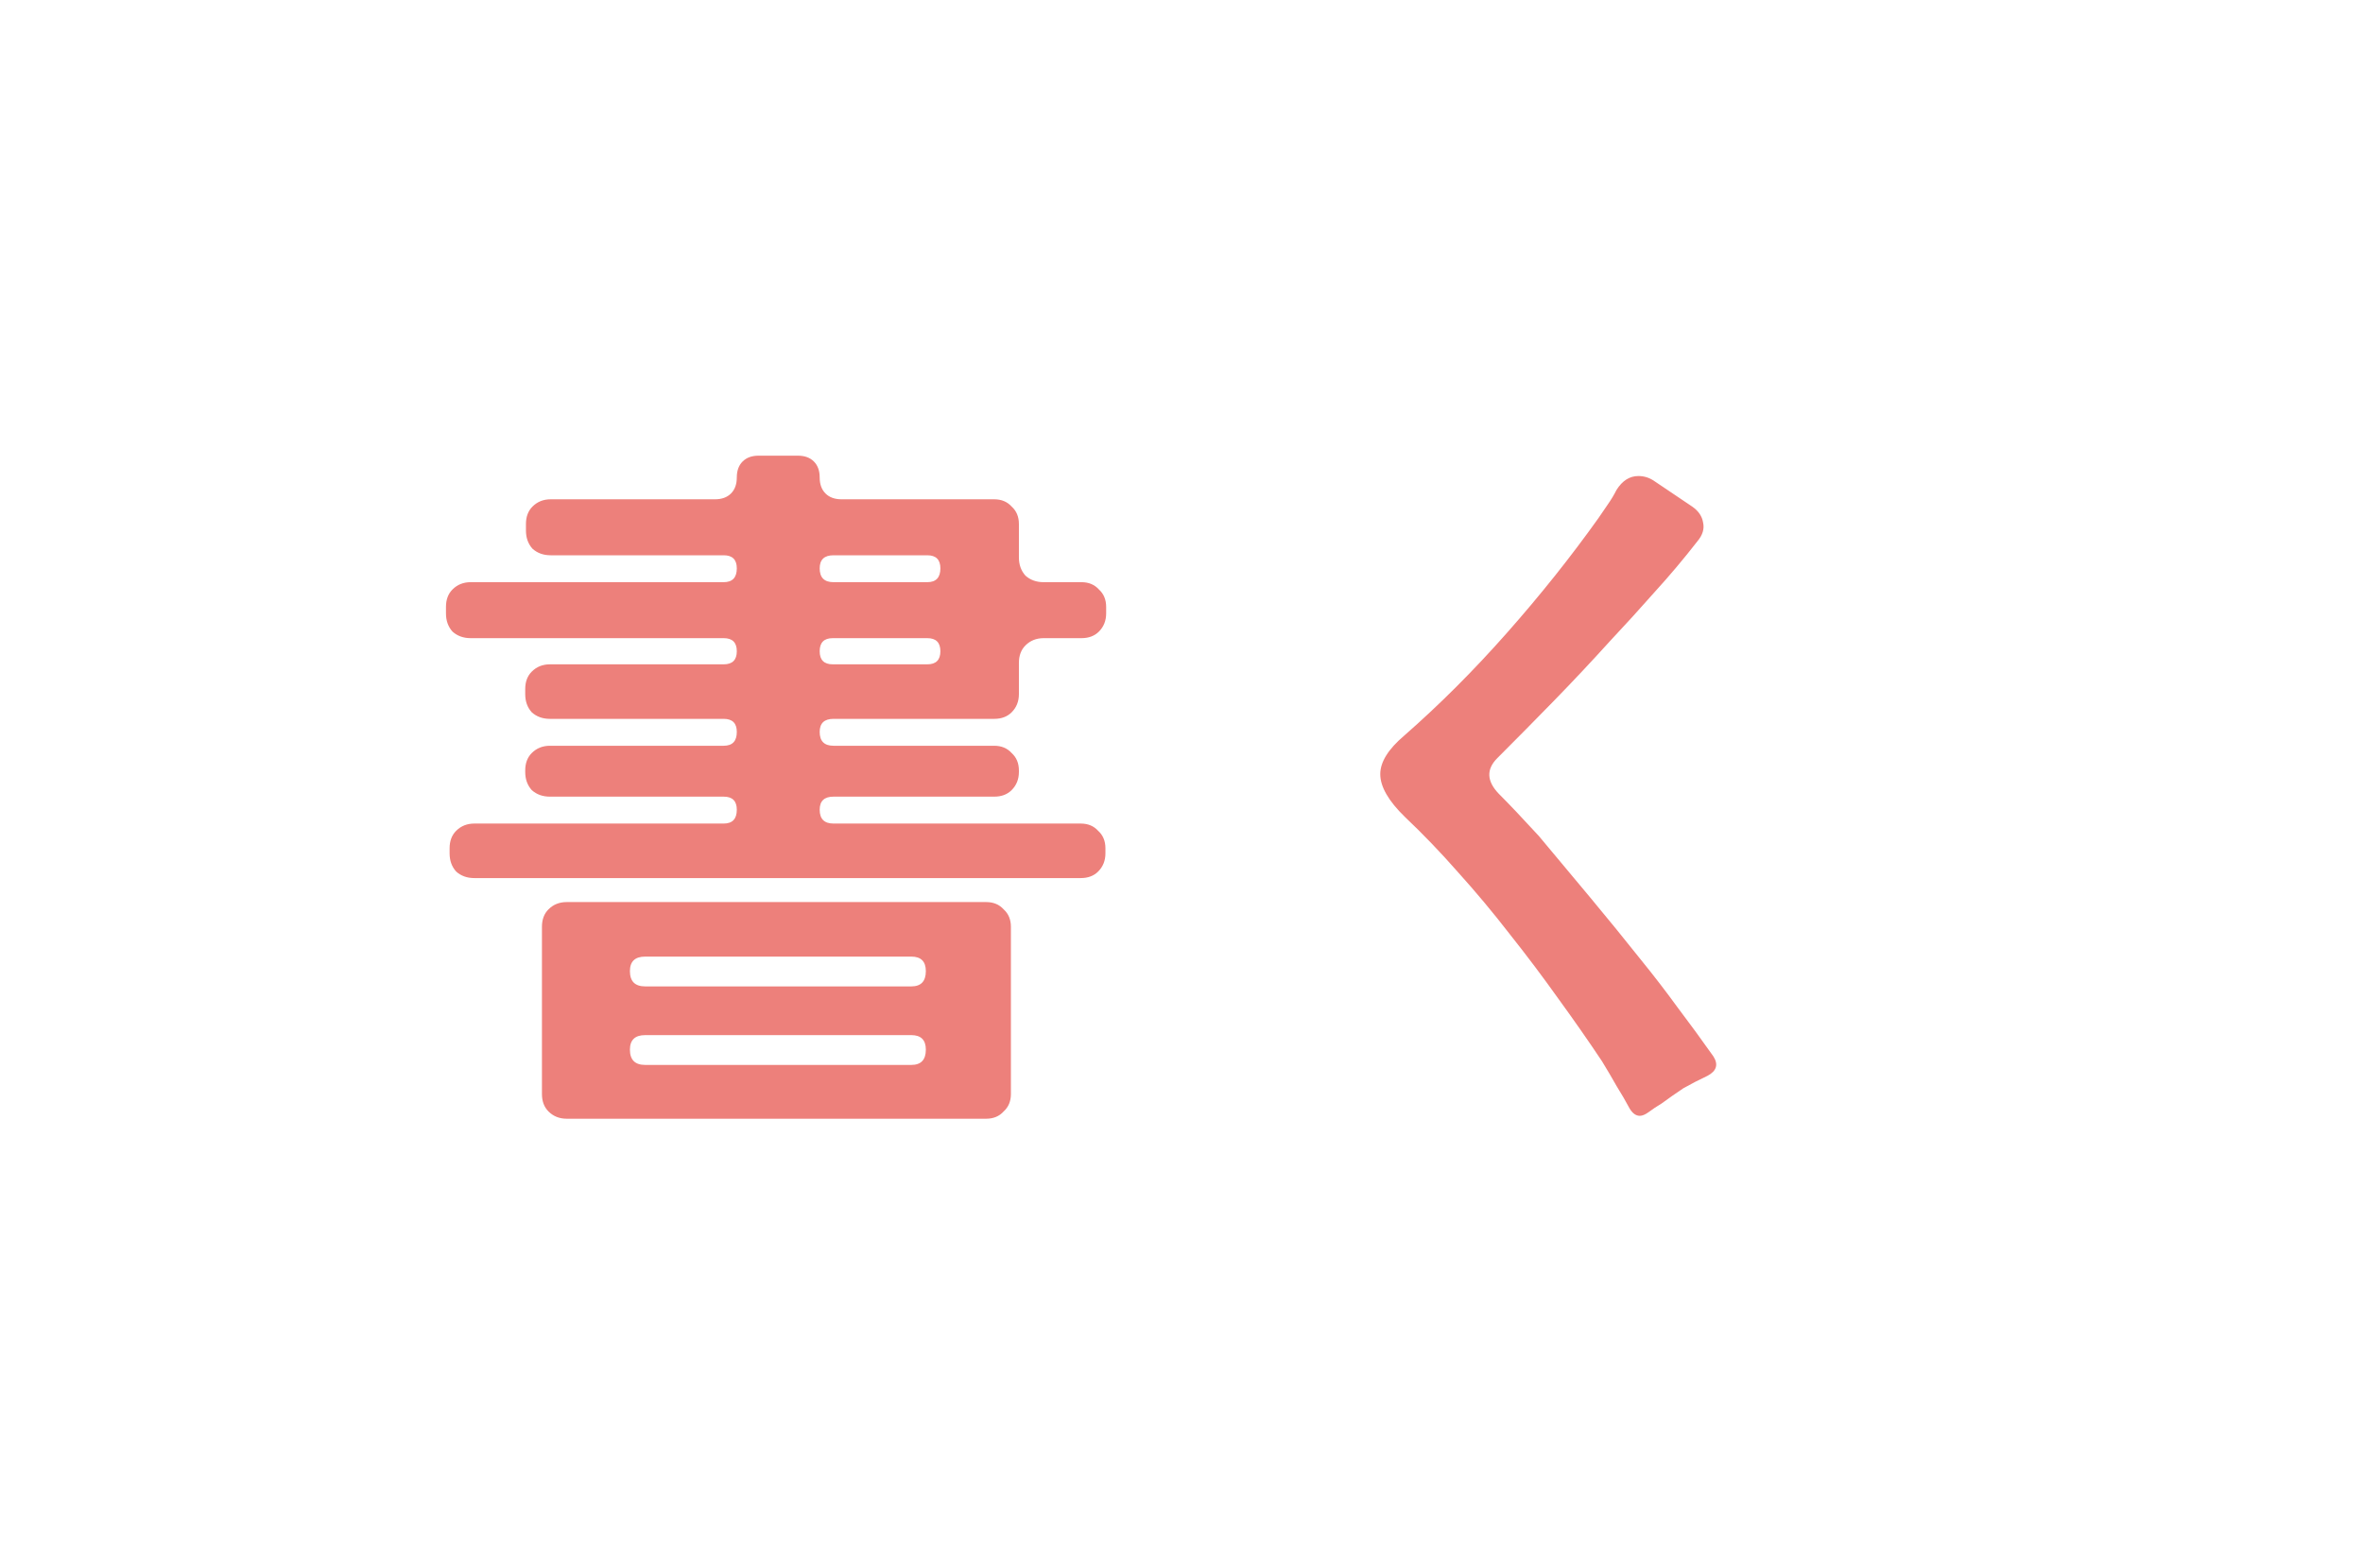 <svg width="104" height="69" viewBox="0 0 104 69" fill="none" xmlns="http://www.w3.org/2000/svg">
<g filter="url(#filter0_d_9372_9611)">
<path d="M69.43 8C84.065 8 95.93 19.864 95.93 34.5C95.93 49.136 84.065 61 69.43 61C62.739 61 56.629 58.519 51.965 54.429C47.301 58.519 41.191 61 34.5 61C19.864 61 8 49.136 8 34.5C8 19.864 19.864 8 34.5 8C41.191 8 47.301 10.48 51.965 14.57C56.628 10.48 62.739 8 69.43 8Z" fill="white"/>
<path d="M19.788 37.56V37.336C19.788 37.016 19.884 36.76 20.076 36.568C20.289 36.355 20.556 36.248 20.876 36.248H31.852C32.236 36.248 32.428 36.045 32.428 35.64C32.428 35.256 32.236 35.064 31.852 35.064H24.204C23.884 35.064 23.617 34.968 23.404 34.776C23.212 34.563 23.116 34.296 23.116 33.976V33.912C23.116 33.592 23.212 33.336 23.404 33.144C23.617 32.931 23.884 32.824 24.204 32.824H31.852C32.236 32.824 32.428 32.621 32.428 32.216C32.428 31.832 32.236 31.64 31.852 31.64H24.204C23.884 31.64 23.617 31.544 23.404 31.352C23.212 31.139 23.116 30.872 23.116 30.552V30.328C23.116 30.008 23.212 29.752 23.404 29.56C23.617 29.347 23.884 29.24 24.204 29.24H31.852C32.236 29.24 32.428 29.048 32.428 28.664C32.428 28.28 32.236 28.088 31.852 28.088H20.716C20.396 28.088 20.129 27.992 19.916 27.8C19.724 27.587 19.628 27.32 19.628 27V26.712C19.628 26.392 19.724 26.136 19.916 25.944C20.129 25.731 20.396 25.624 20.716 25.624H31.852C32.236 25.624 32.428 25.421 32.428 25.016C32.428 24.632 32.236 24.44 31.852 24.44H24.236C23.916 24.44 23.649 24.344 23.436 24.152C23.244 23.939 23.148 23.672 23.148 23.352V23.064C23.148 22.744 23.244 22.488 23.436 22.296C23.649 22.083 23.916 21.976 24.236 21.976H31.468C31.767 21.976 32.001 21.891 32.172 21.72C32.343 21.549 32.428 21.315 32.428 21.016C32.428 20.717 32.513 20.483 32.684 20.312C32.855 20.141 33.089 20.056 33.388 20.056H35.116C35.415 20.056 35.649 20.141 35.82 20.312C35.991 20.483 36.076 20.717 36.076 21.016C36.076 21.315 36.161 21.549 36.332 21.72C36.503 21.891 36.737 21.976 37.036 21.976H43.756C44.076 21.976 44.332 22.083 44.524 22.296C44.737 22.488 44.844 22.744 44.844 23.064V24.536C44.844 24.856 44.94 25.123 45.132 25.336C45.345 25.528 45.612 25.624 45.932 25.624H47.596C47.916 25.624 48.172 25.731 48.364 25.944C48.577 26.136 48.684 26.392 48.684 26.712V27C48.684 27.32 48.577 27.587 48.364 27.8C48.172 27.992 47.916 28.088 47.596 28.088H45.932C45.612 28.088 45.345 28.195 45.132 28.408C44.94 28.6 44.844 28.856 44.844 29.176V30.552C44.844 30.872 44.737 31.139 44.524 31.352C44.332 31.544 44.076 31.64 43.756 31.64H36.684C36.279 31.64 36.076 31.832 36.076 32.216C36.076 32.621 36.279 32.824 36.684 32.824H43.756C44.076 32.824 44.332 32.931 44.524 33.144C44.737 33.336 44.844 33.592 44.844 33.912V33.976C44.844 34.296 44.737 34.563 44.524 34.776C44.332 34.968 44.076 35.064 43.756 35.064H36.684C36.279 35.064 36.076 35.256 36.076 35.64C36.076 36.045 36.279 36.248 36.684 36.248H47.564C47.884 36.248 48.14 36.355 48.332 36.568C48.545 36.76 48.652 37.016 48.652 37.336V37.56C48.652 37.88 48.545 38.147 48.332 38.36C48.14 38.552 47.884 38.648 47.564 38.648H20.876C20.556 38.648 20.289 38.552 20.076 38.36C19.884 38.147 19.788 37.88 19.788 37.56ZM36.684 25.624H40.812C41.196 25.624 41.388 25.421 41.388 25.016C41.388 24.632 41.196 24.44 40.812 24.44H36.684C36.279 24.44 36.076 24.632 36.076 25.016C36.076 25.421 36.279 25.624 36.684 25.624ZM36.652 29.24H40.812C41.196 29.24 41.388 29.048 41.388 28.664C41.388 28.28 41.196 28.088 40.812 28.088H36.652C36.268 28.088 36.076 28.28 36.076 28.664C36.076 29.048 36.268 29.24 36.652 29.24ZM23.852 48.152V40.792C23.852 40.472 23.948 40.216 24.14 40.024C24.353 39.811 24.62 39.704 24.94 39.704H43.404C43.724 39.704 43.98 39.811 44.172 40.024C44.385 40.216 44.492 40.472 44.492 40.792V48.152C44.492 48.472 44.385 48.728 44.172 48.92C43.98 49.133 43.724 49.24 43.404 49.24H24.94C24.62 49.24 24.353 49.133 24.14 48.92C23.948 48.728 23.852 48.472 23.852 48.152ZM28.396 43.416H40.108C40.535 43.416 40.748 43.192 40.748 42.744C40.748 42.317 40.535 42.104 40.108 42.104H28.396C27.948 42.104 27.724 42.317 27.724 42.744C27.724 43.192 27.948 43.416 28.396 43.416ZM28.396 46.872H40.108C40.535 46.872 40.748 46.648 40.748 46.2C40.748 45.773 40.535 45.56 40.108 45.56H28.396C27.948 45.56 27.724 45.773 27.724 46.2C27.724 46.648 27.948 46.872 28.396 46.872ZM71.724 48.792C71.553 48.472 71.361 48.141 71.148 47.8C70.956 47.459 70.743 47.096 70.508 46.712C69.911 45.816 69.271 44.899 68.588 43.96C67.905 43 67.191 42.051 66.444 41.112C65.719 40.173 64.961 39.267 64.172 38.392C63.404 37.517 62.625 36.707 61.836 35.96C61.111 35.256 60.748 34.627 60.748 34.072C60.748 33.539 61.1 32.973 61.804 32.376C63.361 31.011 64.865 29.507 66.316 27.864C67.788 26.2 69.132 24.515 70.348 22.808C70.497 22.595 70.636 22.392 70.764 22.2C70.913 21.987 71.041 21.773 71.148 21.56C71.404 21.155 71.724 20.952 72.108 20.952C72.364 20.952 72.599 21.027 72.812 21.176L74.476 22.296C74.753 22.488 74.913 22.723 74.956 23C75.02 23.277 74.935 23.555 74.7 23.832C74.103 24.6 73.473 25.347 72.812 26.072C72.172 26.797 71.521 27.512 70.86 28.216C70.049 29.112 69.228 29.987 68.396 30.84C67.585 31.672 66.753 32.515 65.9 33.368C65.409 33.859 65.431 34.381 65.964 34.936C66.433 35.405 67.02 36.024 67.724 36.792C68.492 37.709 69.249 38.616 69.996 39.512C70.743 40.408 71.489 41.325 72.236 42.264C72.791 42.947 73.324 43.64 73.836 44.344C74.369 45.048 74.892 45.763 75.404 46.488C75.639 46.851 75.553 47.139 75.148 47.352C74.785 47.523 74.433 47.704 74.092 47.896C73.772 48.109 73.452 48.333 73.132 48.568C72.919 48.696 72.727 48.824 72.556 48.952C72.407 49.059 72.279 49.112 72.172 49.112C72.001 49.112 71.852 49.005 71.724 48.792Z" fill="#ED807B"/>
</g>
<defs>
<filter id="filter0_d_9372_9611" x="0" y="0" width="103.931" height="69" filterUnits="userSpaceOnUse" color-interpolation-filters="sRGB">
<feFlood flood-opacity="0" result="BackgroundImageFix"/>
<feColorMatrix in="SourceAlpha" type="matrix" values="0 0 0 0 0 0 0 0 0 0 0 0 0 0 0 0 0 0 127 0" result="hardAlpha"/>
<feOffset/>
<feGaussianBlur stdDeviation="4"/>
<feComposite in2="hardAlpha" operator="out"/>
<feColorMatrix type="matrix" values="0 0 0 0 0 0 0 0 0 0 0 0 0 0 0 0 0 0 0.1 0"/>
<feBlend mode="normal" in2="BackgroundImageFix" result="effect1_dropShadow_9372_9611"/>
<feBlend mode="normal" in="SourceGraphic" in2="effect1_dropShadow_9372_9611" result="shape"/>
</filter>
</defs>
</svg>
